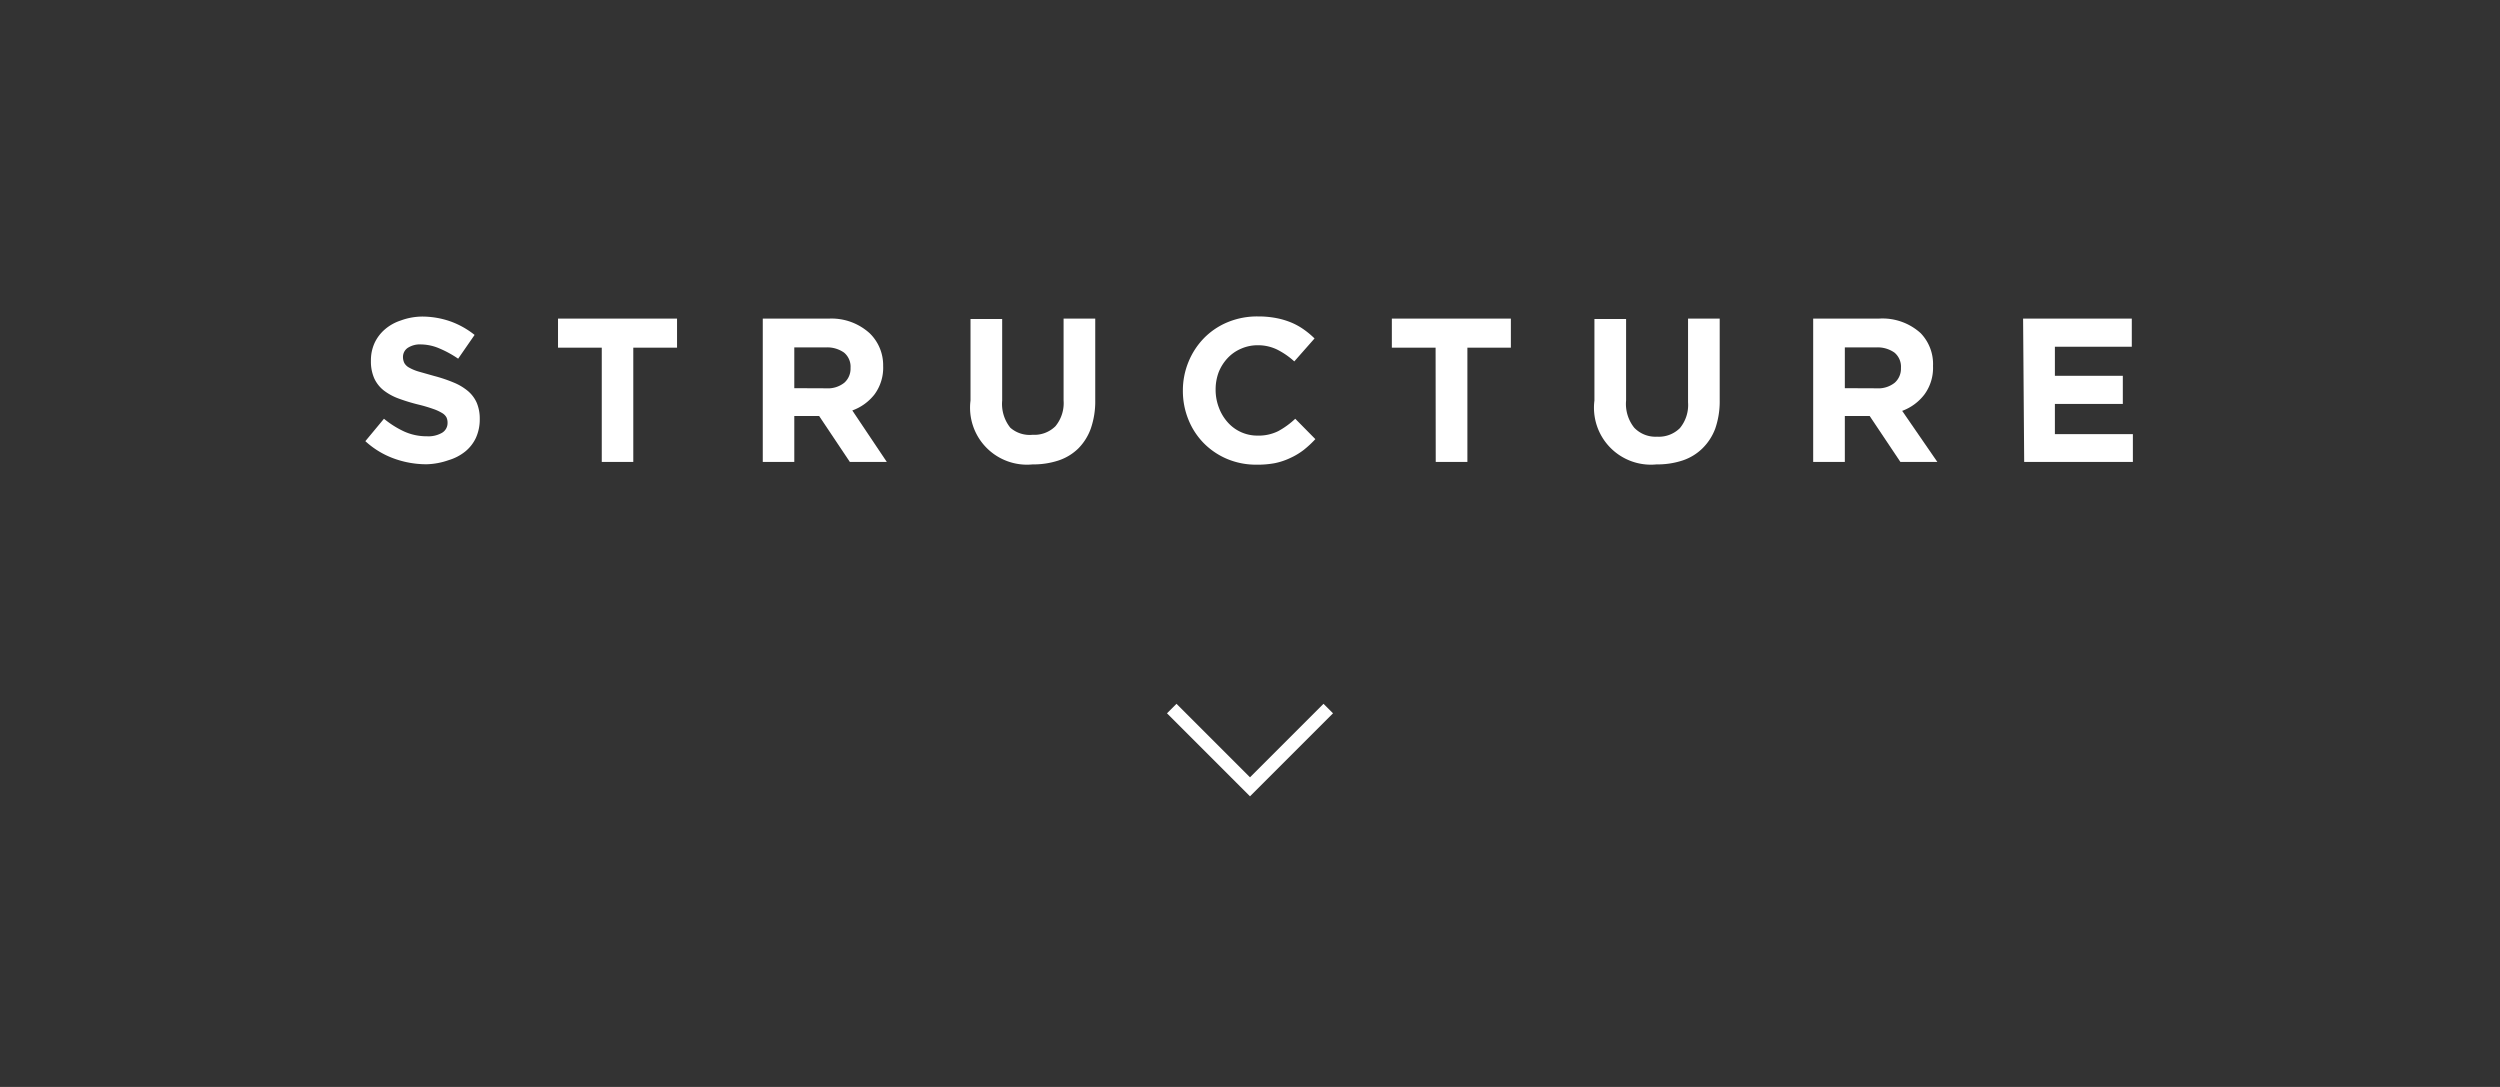 <svg xmlns="http://www.w3.org/2000/svg" viewBox="0 0 184 80"><rect x="0" y="0" width="184" height="80" fill="#333333" stroke="none"/><defs><style>.cls-1,.cls-2{fill:none;}.cls-2{stroke:#fff;stroke-miterlimit:10;stroke-width:0.99px;}.cls-3{fill:#fff;}</style></defs><title>btnTxt_04</title><g id="レイヤー_2" data-name="レイヤー 2"><g id="文字"><rect class="cls-1" width="184" height="80"/><polyline class="cls-2" points="86.24 52.15 92 57.91 97.76 52.15"/><path class="cls-3" d="M31.41,34.17A7,7,0,0,1,29,33.75a6.25,6.25,0,0,1-2.11-1.28l1.37-1.65a6.89,6.89,0,0,0,1.49.94,4,4,0,0,0,1.67.35,2,2,0,0,0,1.12-.26.83.83,0,0,0,.4-.73v0a.92.92,0,0,0-.08-.4.84.84,0,0,0-.32-.32,3.34,3.34,0,0,0-.65-.3,11.18,11.18,0,0,0-1.08-.32,13.12,13.12,0,0,1-1.45-.44,4.07,4.07,0,0,1-1.11-.6,2.42,2.42,0,0,1-.7-.88,3.07,3.07,0,0,1-.25-1.31v0a3.07,3.07,0,0,1,.27-1.31,3,3,0,0,1,.76-1,3.39,3.39,0,0,1,1.16-.65A4.67,4.67,0,0,1,31,23.3a6.33,6.33,0,0,1,2.14.35,6.21,6.21,0,0,1,1.79,1l-1.21,1.75a7.73,7.73,0,0,0-1.39-.76A3.54,3.54,0,0,0,31,25.35a1.65,1.65,0,0,0-1,.26.8.8,0,0,0-.34.66v0a1,1,0,0,0,.1.45.89.89,0,0,0,.36.34,3.32,3.32,0,0,0,.7.29l1.13.32a10.8,10.8,0,0,1,1.43.48,4,4,0,0,1,1.06.63,2.42,2.42,0,0,1,.65.87,3,3,0,0,1,.22,1.19v0a3.28,3.28,0,0,1-.29,1.4,2.87,2.87,0,0,1-.79,1,3.57,3.57,0,0,1-1.22.63A5.27,5.27,0,0,1,31.41,34.17Z"/><path class="cls-3" d="M44.29,25.59H41.07V23.45h8.76v2.14H46.61V34H44.29Z"/><path class="cls-3" d="M56.14,23.45H61A4.17,4.17,0,0,1,64,24.52,3.27,3.27,0,0,1,65,26.93v0a3.31,3.31,0,0,1-.63,2.09,3.63,3.63,0,0,1-1.64,1.19L65.27,34H62.55l-2.26-3.38H58.46V34H56.14Zm4.68,5.13a1.93,1.93,0,0,0,1.32-.41,1.38,1.38,0,0,0,.46-1.09v0a1.35,1.35,0,0,0-.48-1.13,2.14,2.14,0,0,0-1.34-.38H58.46v3Z"/><path class="cls-3" d="M76,34.18a4.19,4.19,0,0,1-4.57-4.7v-6h2.33v6a2.8,2.8,0,0,0,.6,2A2.16,2.16,0,0,0,76,32a2.2,2.2,0,0,0,1.68-.63,2.67,2.67,0,0,0,.6-1.9V23.45h2.33v6a6.12,6.12,0,0,1-.33,2.1A4,4,0,0,1,79.37,33a3.79,3.79,0,0,1-1.46.89A5.9,5.9,0,0,1,76,34.18Z"/><path class="cls-3" d="M92.48,34.2a5.48,5.48,0,0,1-2.16-.42,5.32,5.32,0,0,1-1.72-1.16,5.27,5.27,0,0,1-1.13-1.73,5.58,5.58,0,0,1-.41-2.13v0a5.52,5.52,0,0,1,.41-2.12,5.46,5.46,0,0,1,1.13-1.74,5.24,5.24,0,0,1,1.74-1.18,5.65,5.65,0,0,1,2.24-.43,6.94,6.94,0,0,1,1.35.12,5.64,5.64,0,0,1,1.11.33,4.82,4.82,0,0,1,.92.51,6.25,6.25,0,0,1,.79.66L95.26,26.6A5.63,5.63,0,0,0,94,25.73a3.22,3.22,0,0,0-1.44-.32,3,3,0,0,0-1.23.26,2.92,2.92,0,0,0-1,.71,3.32,3.32,0,0,0-.63,1,3.58,3.58,0,0,0-.23,1.28v0A3.64,3.64,0,0,0,89.71,30a3.37,3.37,0,0,0,.63,1.06,2.9,2.9,0,0,0,2.21,1,3.24,3.24,0,0,0,1.53-.33,6,6,0,0,0,1.25-.91l1.48,1.5a7.62,7.62,0,0,1-.85.79,5,5,0,0,1-1,.6,4.92,4.92,0,0,1-1.14.38A6.84,6.84,0,0,1,92.48,34.2Z"/><path class="cls-3" d="M105.66,25.59h-3.22V23.45h8.76v2.14H108V34h-2.33Z"/><path class="cls-3" d="M121.92,34.18a4.19,4.19,0,0,1-4.57-4.7v-6h2.33v6a2.8,2.8,0,0,0,.6,2,2.16,2.16,0,0,0,1.68.66,2.2,2.2,0,0,0,1.68-.63,2.67,2.67,0,0,0,.6-1.9V23.45h2.33v6a6.12,6.12,0,0,1-.33,2.1A4,4,0,0,1,125.3,33a3.79,3.79,0,0,1-1.46.89A5.9,5.9,0,0,1,121.92,34.18Z"/><path class="cls-3" d="M133.45,23.45h4.83a4.17,4.17,0,0,1,3.08,1.07,3.27,3.27,0,0,1,.91,2.42v0a3.31,3.31,0,0,1-.63,2.09A3.63,3.63,0,0,1,140,30.24L142.59,34h-2.72l-2.26-3.38h-1.83V34h-2.33Zm4.68,5.13a1.93,1.93,0,0,0,1.32-.41,1.38,1.38,0,0,0,.46-1.09v0a1.35,1.35,0,0,0-.48-1.13,2.14,2.14,0,0,0-1.34-.38h-2.31v3Z"/><path class="cls-3" d="M148.9,23.45h8v2.07h-5.66v2.14h5v2.07h-5v2.22h5.74V34h-8Z"/></g></g></svg>